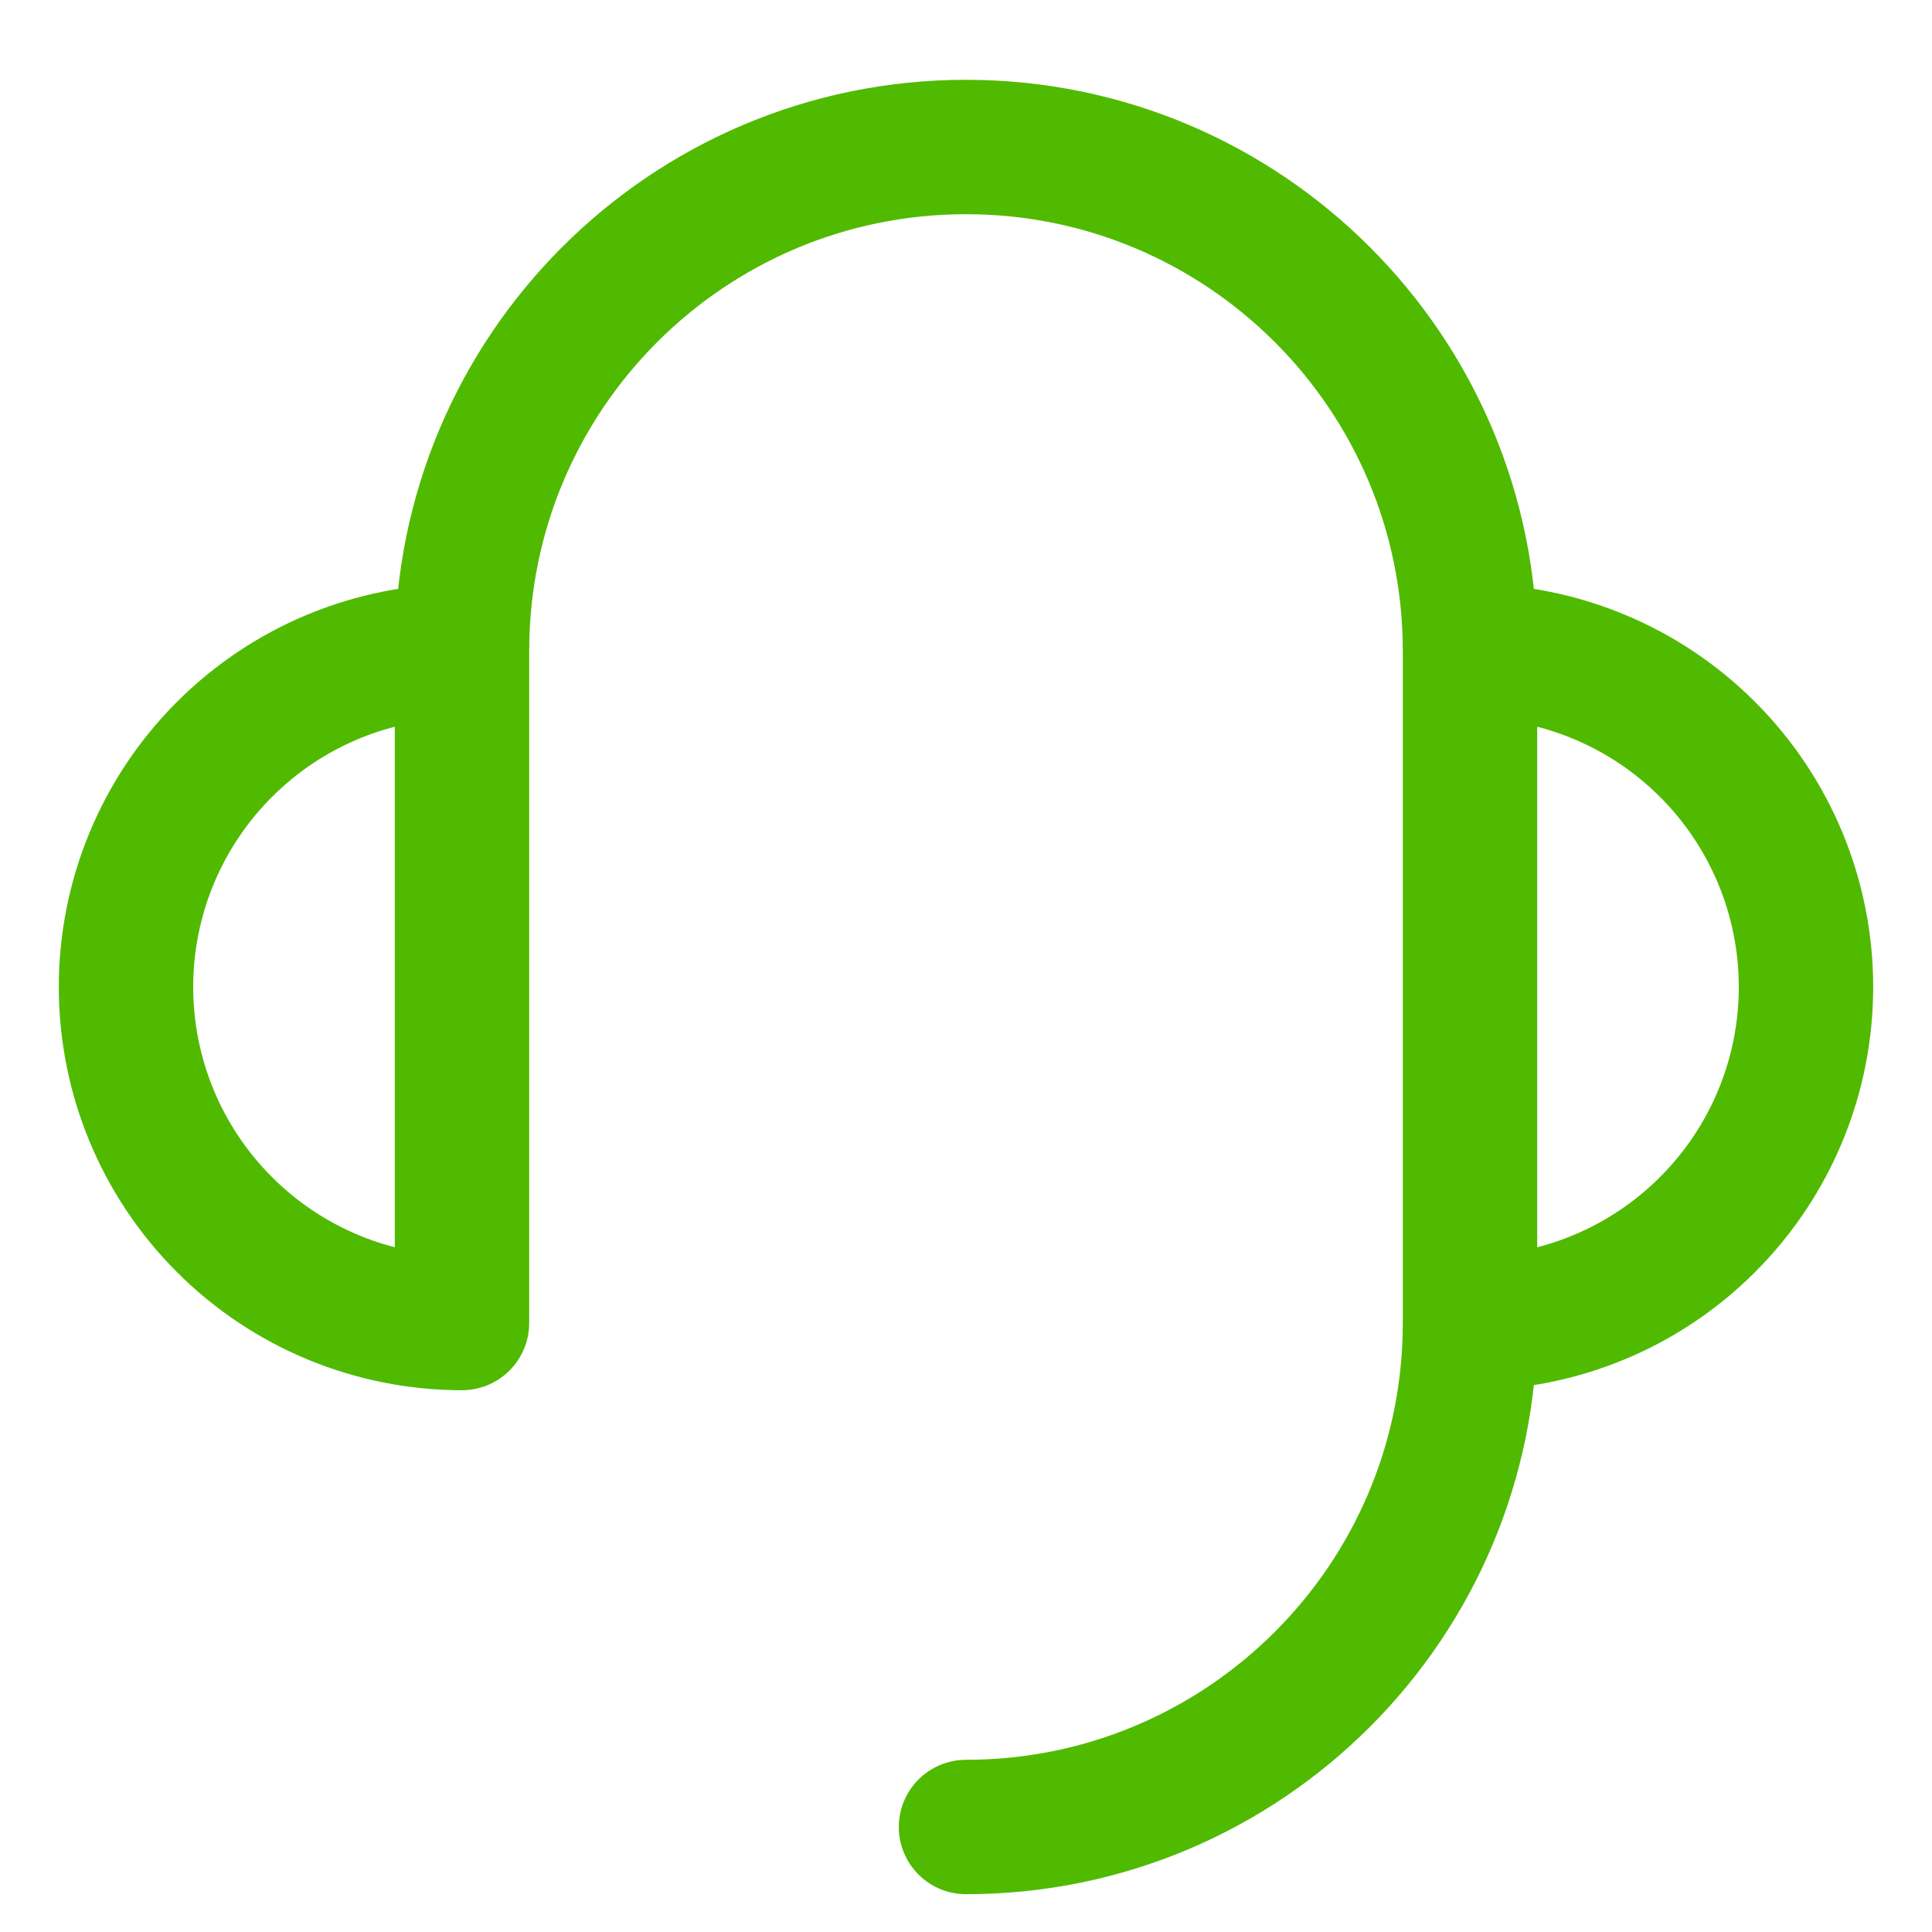 <svg width="23" height="23" viewBox="0 0 23 23" fill="none" xmlns="http://www.w3.org/2000/svg">
<path d="M17.5 15.75C18.561 15.75 19.578 15.329 20.328 14.578C21.079 13.828 21.5 12.811 21.5 11.75C21.5 10.689 21.079 9.672 20.328 8.922C19.578 8.171 18.561 7.75 17.5 7.75" stroke="#50BA00" stroke-width="1.6" stroke-linejoin="round"/>
<path d="M5.5 7.75C4.439 7.75 3.422 8.171 2.672 8.922C1.921 9.672 1.5 10.689 1.5 11.75C1.5 12.811 1.921 13.828 2.672 14.578C3.422 15.329 4.439 15.75 5.5 15.75V15.75" stroke="#50BA00" stroke-width="1.6" stroke-linejoin="round"/>
<path d="M5.5 15.75V7.75C5.5 4.436 8.187 1.75 11.5 1.75C14.813 1.75 17.5 4.436 17.5 7.75V15.75C17.5 19.064 14.813 21.75 11.5 21.75" stroke="#50BA00" stroke-width="1.6" stroke-linecap="round" stroke-linejoin="round"/>
</svg>
